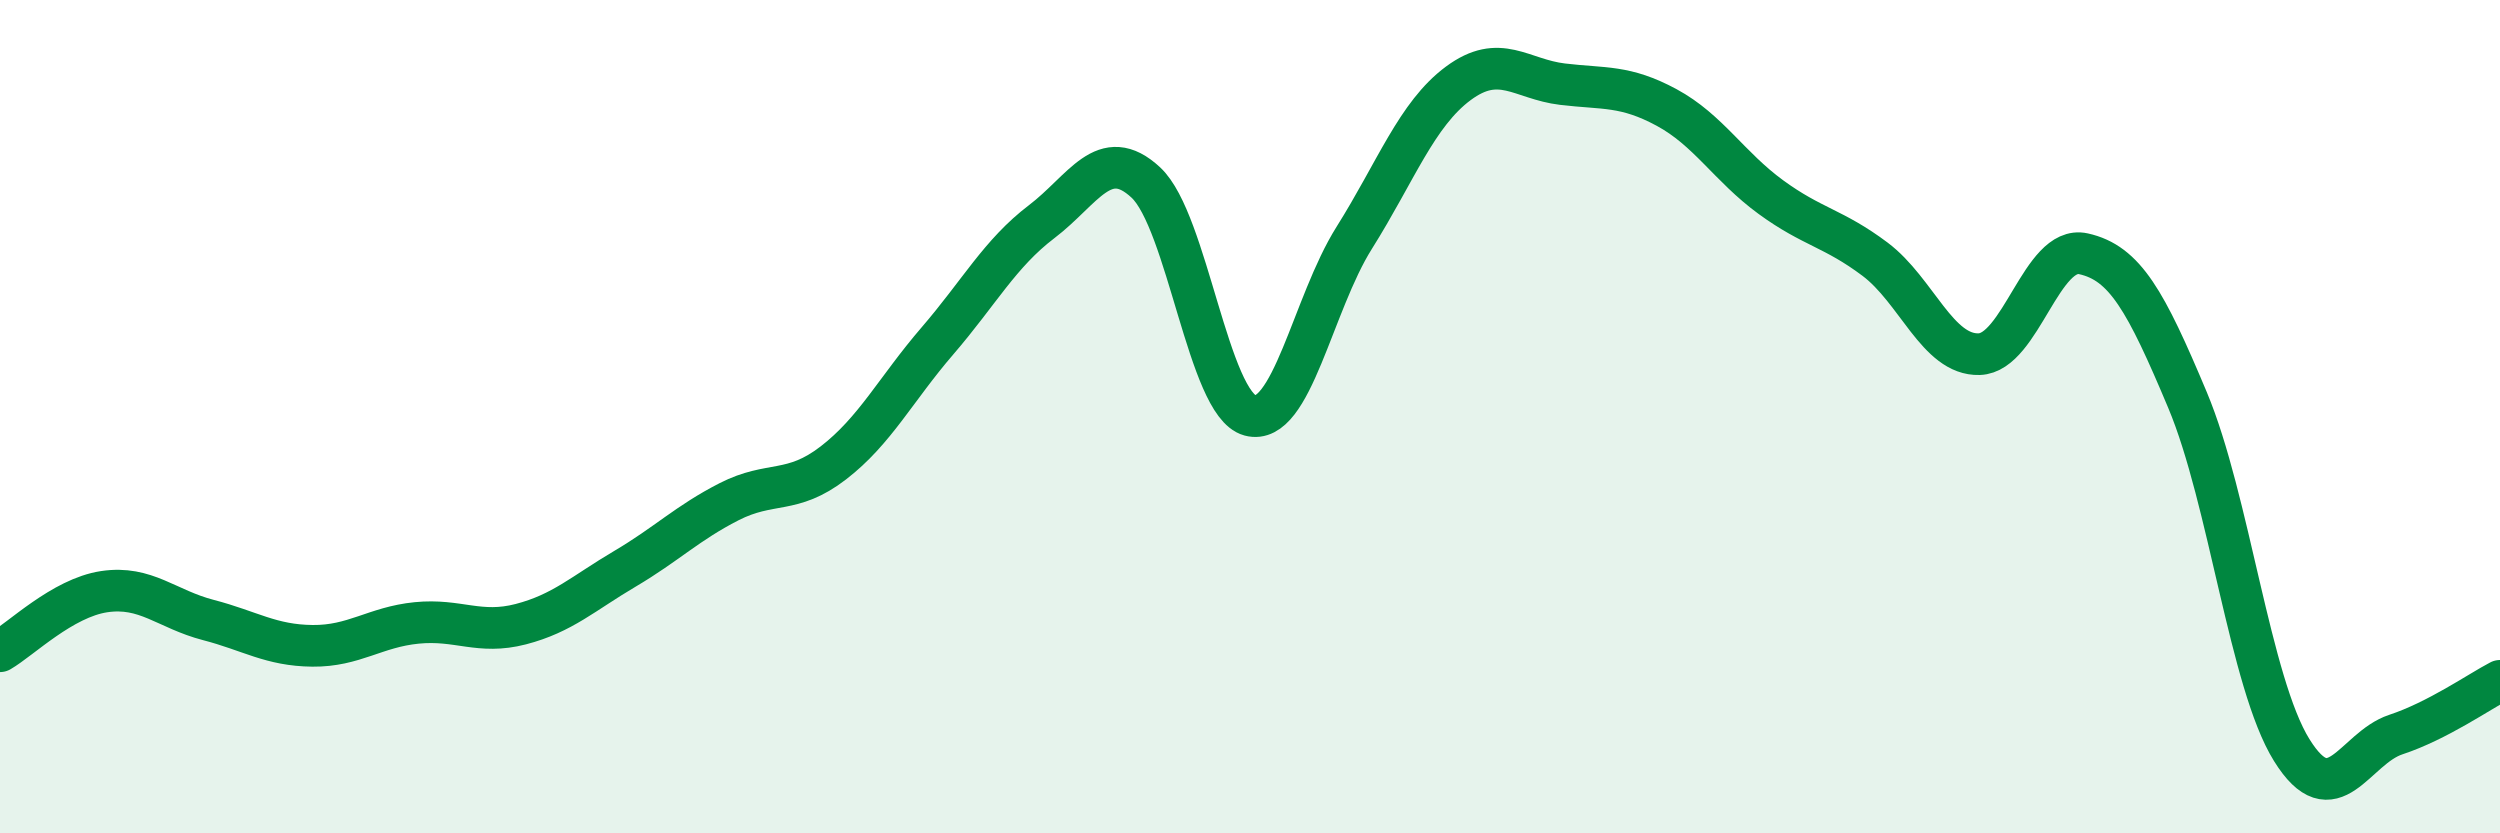 
    <svg width="60" height="20" viewBox="0 0 60 20" xmlns="http://www.w3.org/2000/svg">
      <path
        d="M 0,15.63 C 0.5,15.34 1.5,14.35 2.5,14.2 C 3.5,14.05 4,14.62 5,14.88 C 6,15.14 6.5,15.49 7.5,15.5 C 8.5,15.51 9,15.05 10,14.95 C 11,14.85 11.5,15.24 12.5,14.98 C 13.5,14.72 14,14.24 15,13.65 C 16,13.06 16.5,12.55 17.5,12.04 C 18.5,11.53 19,11.88 20,11.11 C 21,10.34 21.5,9.34 22.5,8.18 C 23.5,7.02 24,6.08 25,5.32 C 26,4.56 26.5,3.45 27.5,4.38 C 28.5,5.31 29,9.7 30,9.97 C 31,10.24 31.5,7.3 32.5,5.71 C 33.5,4.12 34,2.74 35,2 C 36,1.26 36.5,1.9 37.5,2.02 C 38.5,2.14 39,2.04 40,2.58 C 41,3.12 41.5,4 42.5,4.73 C 43.5,5.46 44,5.47 45,6.22 C 46,6.97 46.5,8.53 47.5,8.5 C 48.5,8.47 49,5.87 50,6.09 C 51,6.31 51.5,7.22 52.5,9.6 C 53.5,11.98 54,16.39 55,18 C 56,19.61 56.5,17.96 57.5,17.63 C 58.5,17.3 59.5,16.6 60,16.34L60 20L0 20Z"
        fill="#008740"
        opacity="0.1"
        stroke-linecap="round"
        stroke-linejoin="round"
      />
      <path
        d="M 0,15.63 C 0.5,15.34 1.5,14.35 2.5,14.2 C 3.5,14.05 4,14.62 5,14.88 C 6,15.14 6.5,15.49 7.5,15.5 C 8.5,15.51 9,15.05 10,14.95 C 11,14.85 11.5,15.24 12.5,14.98 C 13.5,14.72 14,14.24 15,13.65 C 16,13.06 16.5,12.55 17.5,12.04 C 18.5,11.53 19,11.88 20,11.11 C 21,10.34 21.5,9.34 22.5,8.18 C 23.5,7.02 24,6.08 25,5.32 C 26,4.56 26.5,3.45 27.5,4.38 C 28.5,5.31 29,9.7 30,9.97 C 31,10.24 31.5,7.3 32.5,5.71 C 33.5,4.12 34,2.74 35,2 C 36,1.26 36.5,1.9 37.5,2.02 C 38.5,2.14 39,2.04 40,2.58 C 41,3.12 41.5,4 42.5,4.73 C 43.5,5.46 44,5.47 45,6.22 C 46,6.97 46.5,8.53 47.5,8.5 C 48.5,8.47 49,5.87 50,6.09 C 51,6.31 51.5,7.22 52.5,9.6 C 53.5,11.98 54,16.39 55,18 C 56,19.61 56.5,17.96 57.5,17.63 C 58.5,17.3 59.5,16.6 60,16.34"
        stroke="#008740"
        stroke-width="1"
        fill="none"
        stroke-linecap="round"
        stroke-linejoin="round"
      />
    </svg>
  
